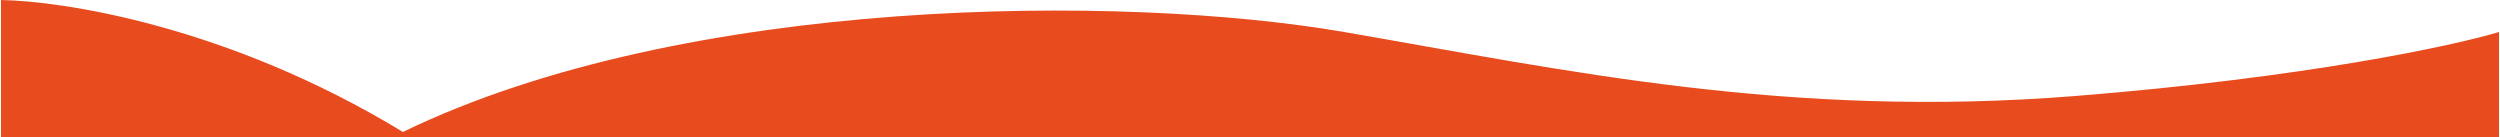 <?xml version="1.0" encoding="UTF-8"?> <svg xmlns="http://www.w3.org/2000/svg" width="1241" height="68" viewBox="0 0 1241 68" fill="none"><path d="M200 65.5C112.506 12.291 30.131 0.496 0.5 0V68H1240.5V15.883C1218.03 22.667 1144.52 38.517 1030.25 47.65C887.427 59.066 776.561 34.745 667.194 15.883C557.826 -2.978 340.33 -2.5 200 65.5Z" fill="#E84B1D"></path></svg> 
